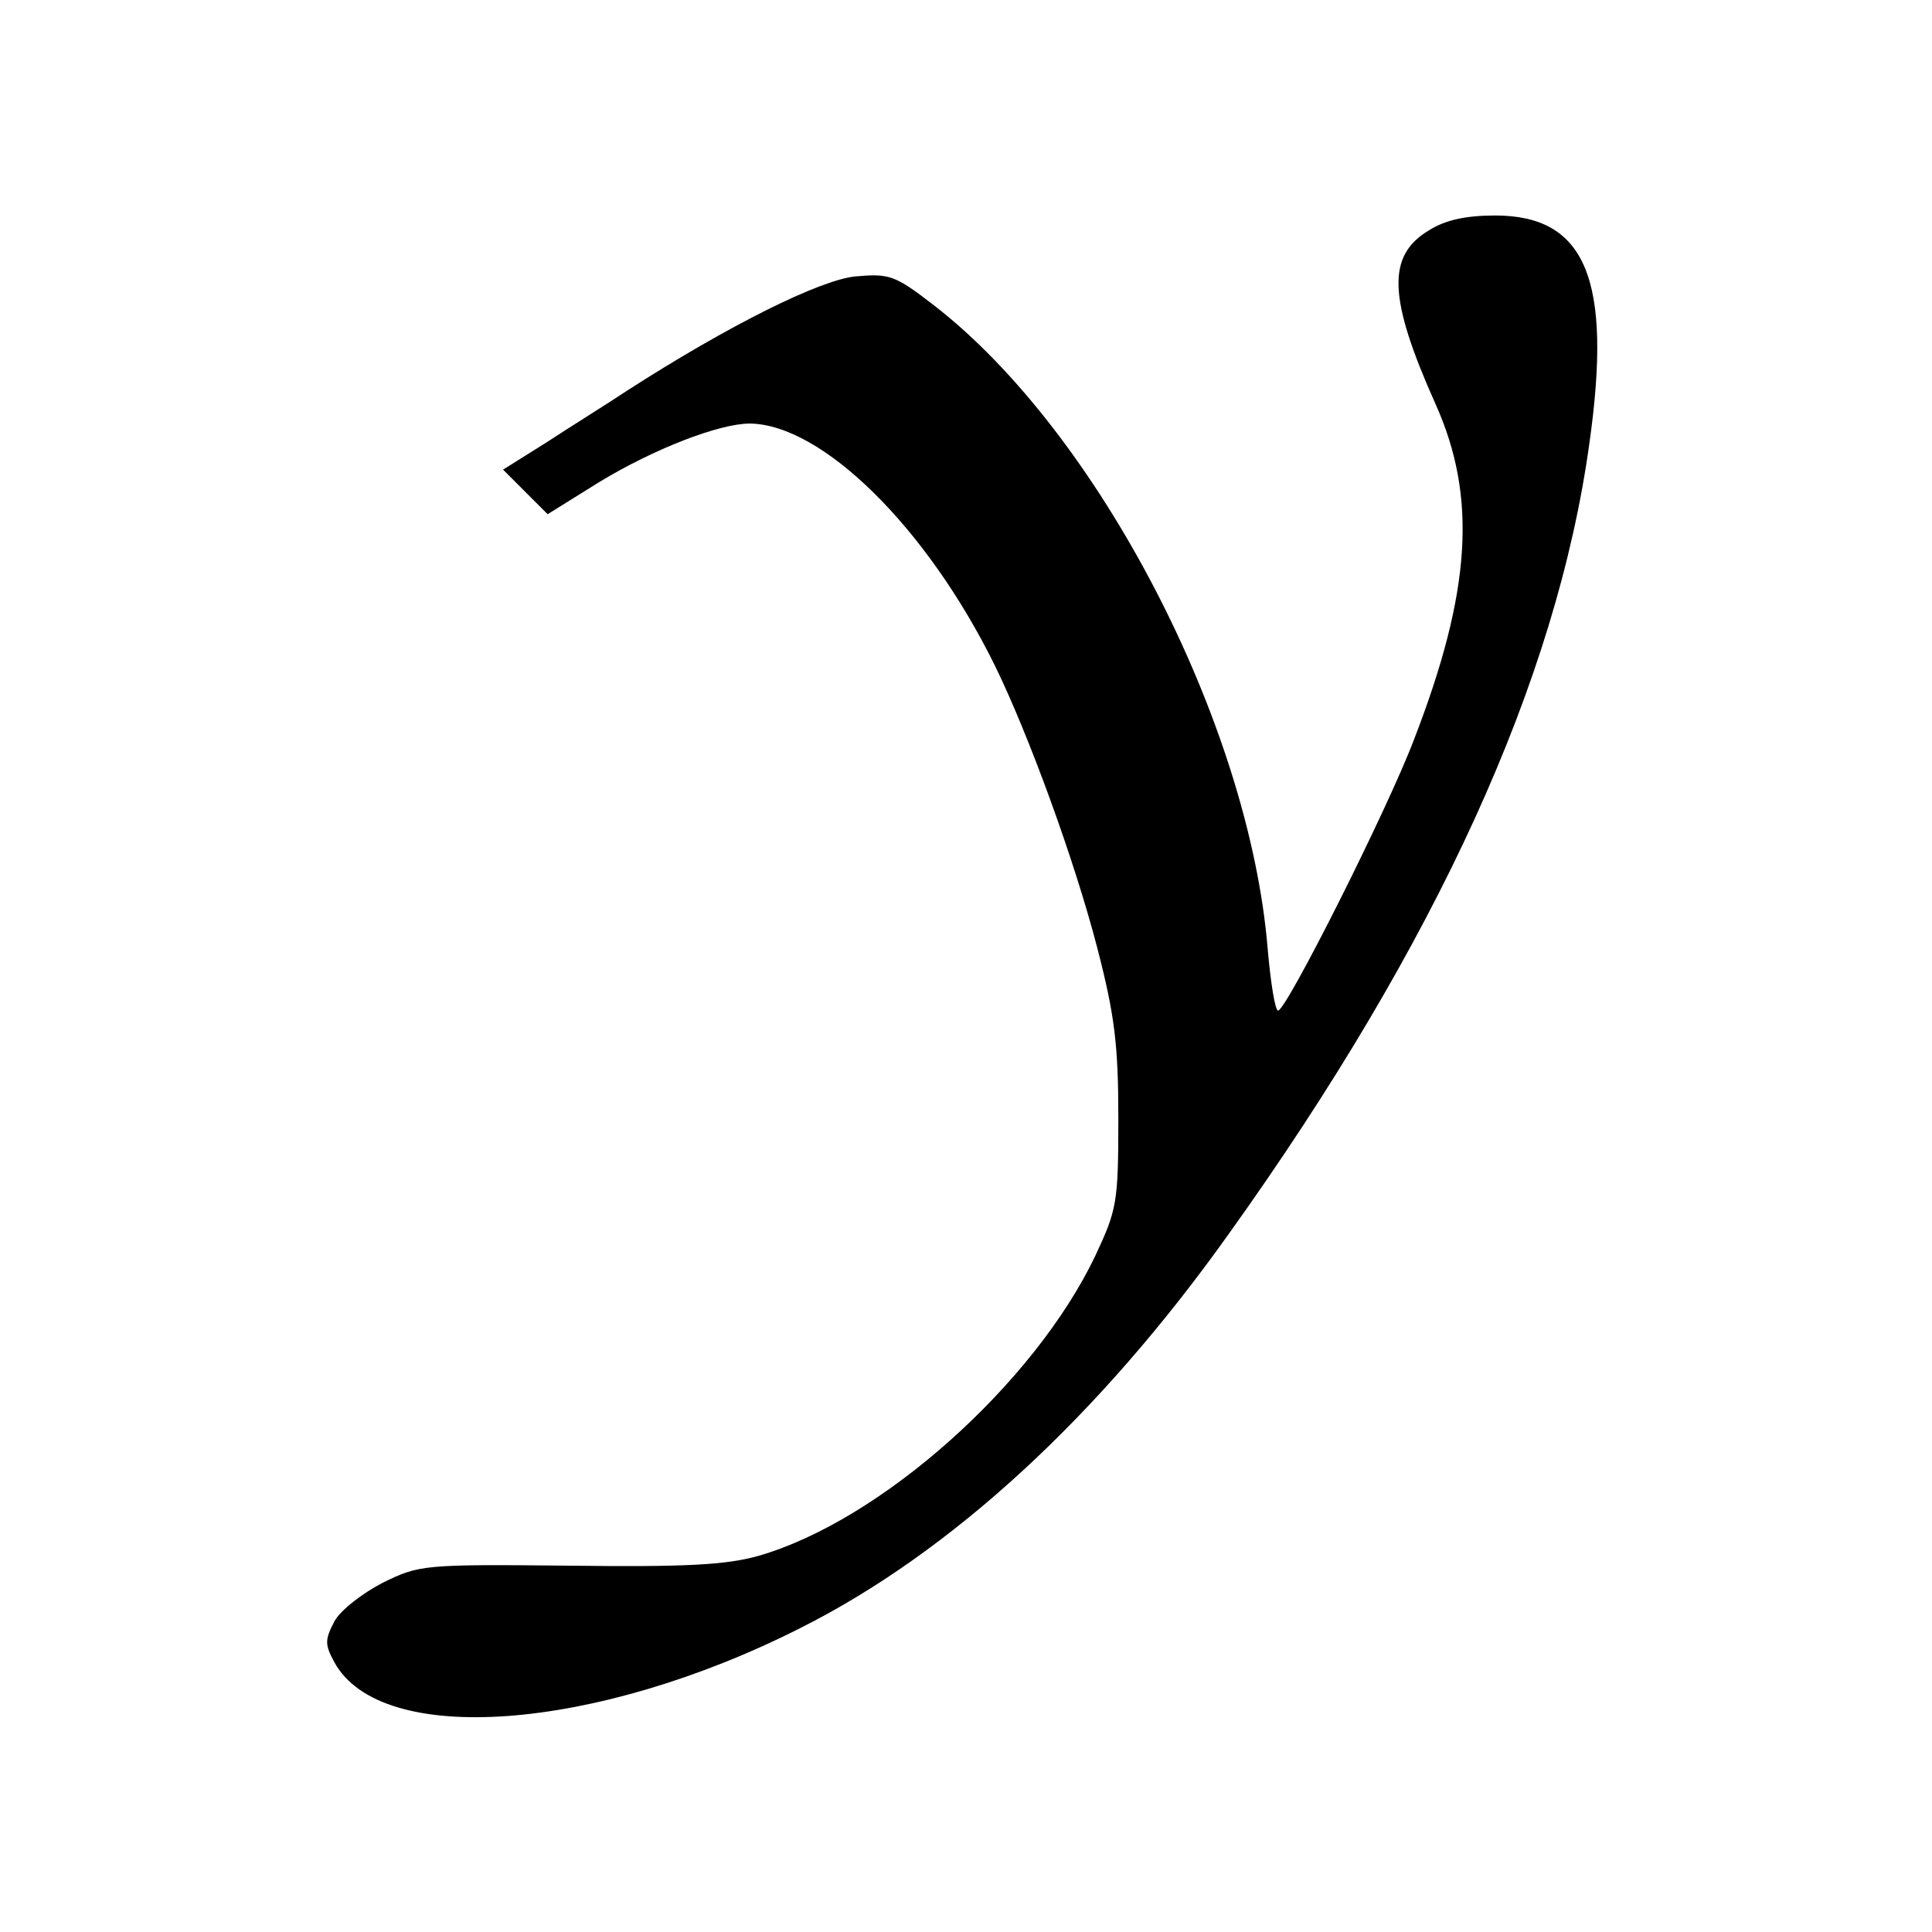 <?xml version="1.0" standalone="no"?>
<!DOCTYPE svg PUBLIC "-//W3C//DTD SVG 20010904//EN"
 "http://www.w3.org/TR/2001/REC-SVG-20010904/DTD/svg10.dtd">
<svg version="1.0" xmlns="http://www.w3.org/2000/svg"
 width="260pt" height="260pt" viewBox="0 0 260 260"
 preserveAspectRatio="xMidYMid meet">
<g transform="translate(0,260) scale(0.1,-0.1)"
fill="#000000" stroke="none">
<path d="M1923 2290 c-57 -34 -55 -91 9 -234 56 -125 48 -252 -29 -451 -36
-95 -172 -365 -183 -365 -4 0 -10 37 -14 83 -25 304 -228 695 -449 866 -53 41
-60 43 -106 39 -48 -5 -169 -65 -306 -153 -27 -18 -77 -49 -109 -70 l-59 -37
30 -30 30 -30 69 43 c74 45 162 79 203 79 97 -1 238 -139 330 -326 45 -92 107
-261 138 -381 23 -89 28 -129 28 -228 0 -114 -2 -123 -31 -185 -82 -172 -289
-357 -454 -404 -43 -12 -97 -15 -255 -13 -196 2 -201 1 -250 -23 -27 -14 -57
-37 -65 -52 -13 -25 -13 -31 0 -55 63 -115 352 -93 627 46 203 102 402 285
577 531 279 390 441 744 485 1064 31 220 -5 306 -127 306 -39 0 -67 -6 -89
-20z"/>
</g>
</svg>
